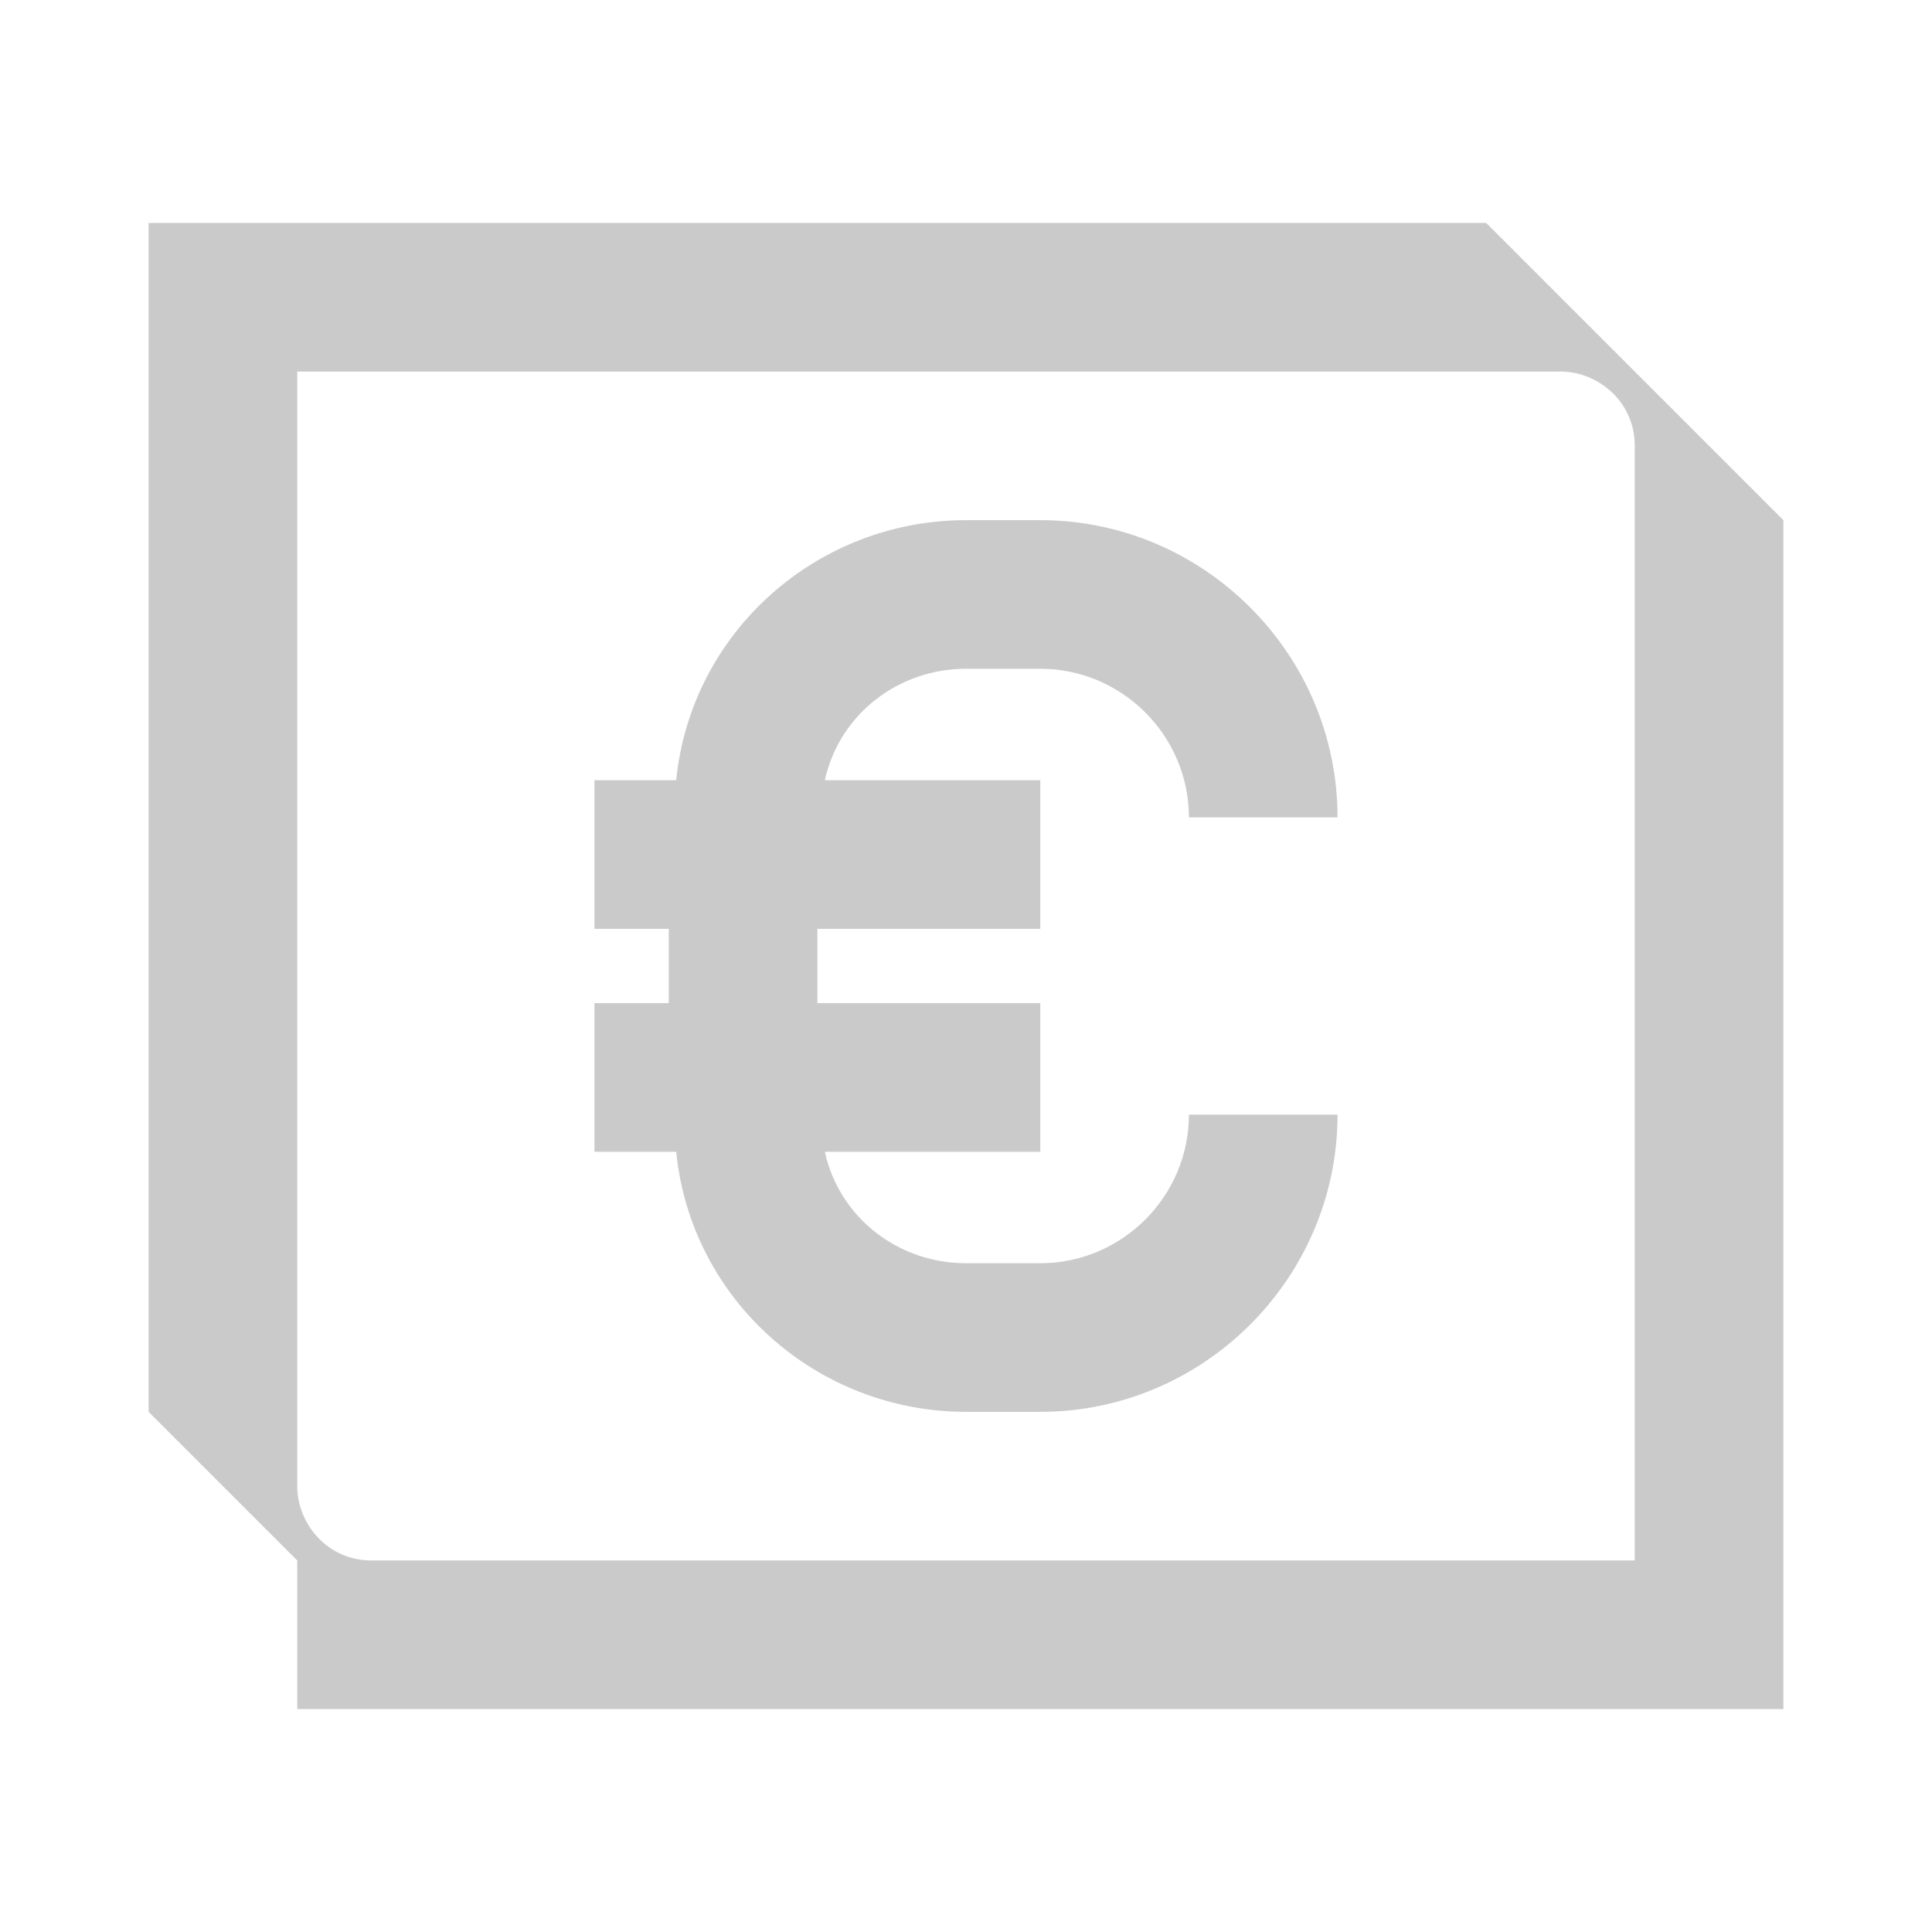 <?xml version="1.0" encoding="UTF-8"?>
<svg id="a" xmlns="http://www.w3.org/2000/svg" version="1.1" viewBox="0 0 26 26">
  <defs>
    <style>
      .cls-1 {
        fill: none;
      }

      .cls-1, .cls-2 {
        stroke-width: 0px;
      }

      .cls-2 {
        fill: #cbcaca;
      }
    </style>
  </defs>
  <g>
    <path class="cls-2" d="M24,7l-2-2-2-2H2v16h0l2,2v2h20V7h0ZM22,21H5c-.6,0-1-.5-1-1V5h17c.5,0,1,.4,1,1v15Z"/>
    <path class="cls-2" d="M13,9h1c1.1,0,2,.9,2,2h2c0-2.2-1.8-4-4-4h-1c-2,0-3.7,1.5-3.9,3.5h-1.1v2h1v1h-1v2h1.1c.2,2,1.9,3.5,3.9,3.5h1c2.2,0,4-1.8,4-4h-2c0,1.1-.9,2-2,2h-1c-.9,0-1.7-.6-1.9-1.5h2.9v-2h-3v-1h3v-2h-2.9c.2-.9,1-1.5,1.9-1.5Z"/>
  </g>
  <rect class="cls-1" width="26" height="26"/>
</svg>